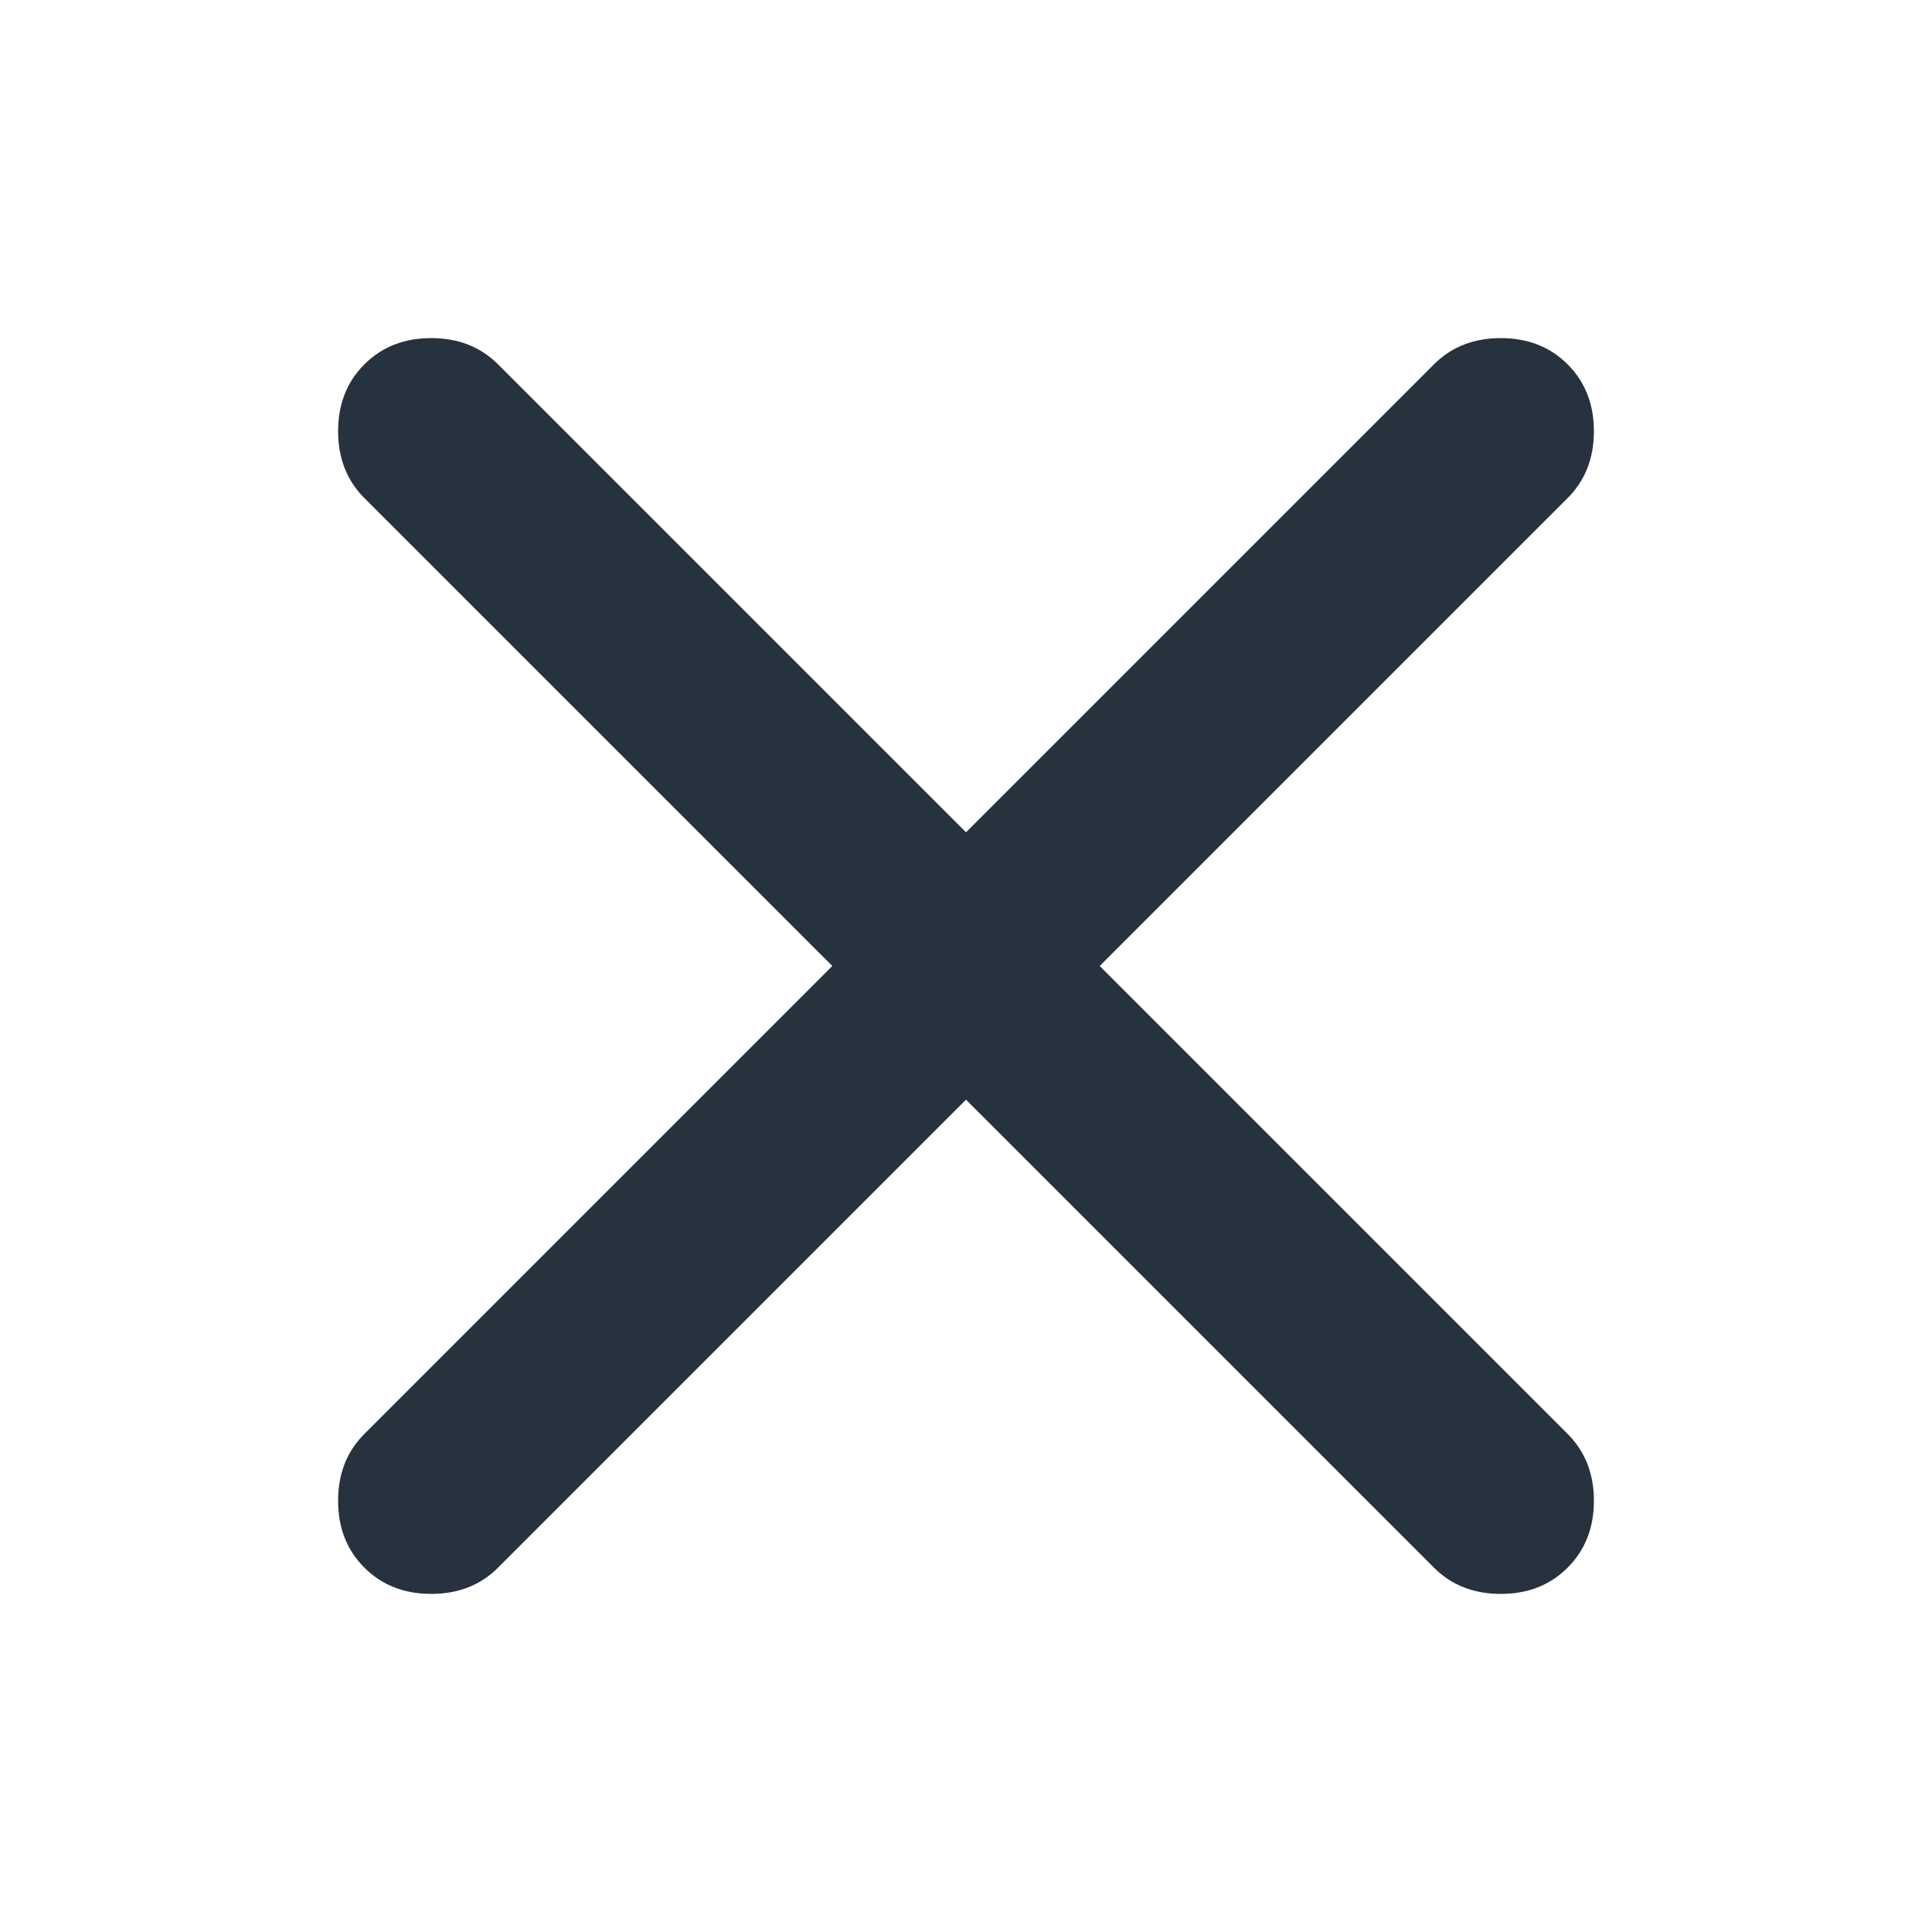 <svg width="40" height="40" viewBox="0 0 40 40" fill="none" xmlns="http://www.w3.org/2000/svg">
<path d="M20 22.768L10.312 32.456C9.949 32.819 9.488 33 8.928 33C8.368 33 7.906 32.819 7.544 32.456C7.181 32.094 7 31.632 7 31.072C7 30.512 7.181 30.051 7.544 29.688L17.232 20L7.544 10.312C7.181 9.949 7 9.488 7 8.928C7 8.368 7.181 7.906 7.544 7.544C7.906 7.181 8.368 7 8.928 7C9.488 7 9.949 7.181 10.312 7.544L20 17.232L29.688 7.544C30.051 7.181 30.512 7 31.072 7C31.632 7 32.094 7.181 32.456 7.544C32.819 7.906 33 8.368 33 8.928C33 9.488 32.819 9.949 32.456 10.312L22.768 20L32.456 29.688C32.819 30.051 33 30.512 33 31.072C33 31.632 32.819 32.094 32.456 32.456C32.094 32.819 31.632 33 31.072 33C30.512 33 30.051 32.819 29.688 32.456L20 22.768Z" fill="#26323E"/>
</svg>

